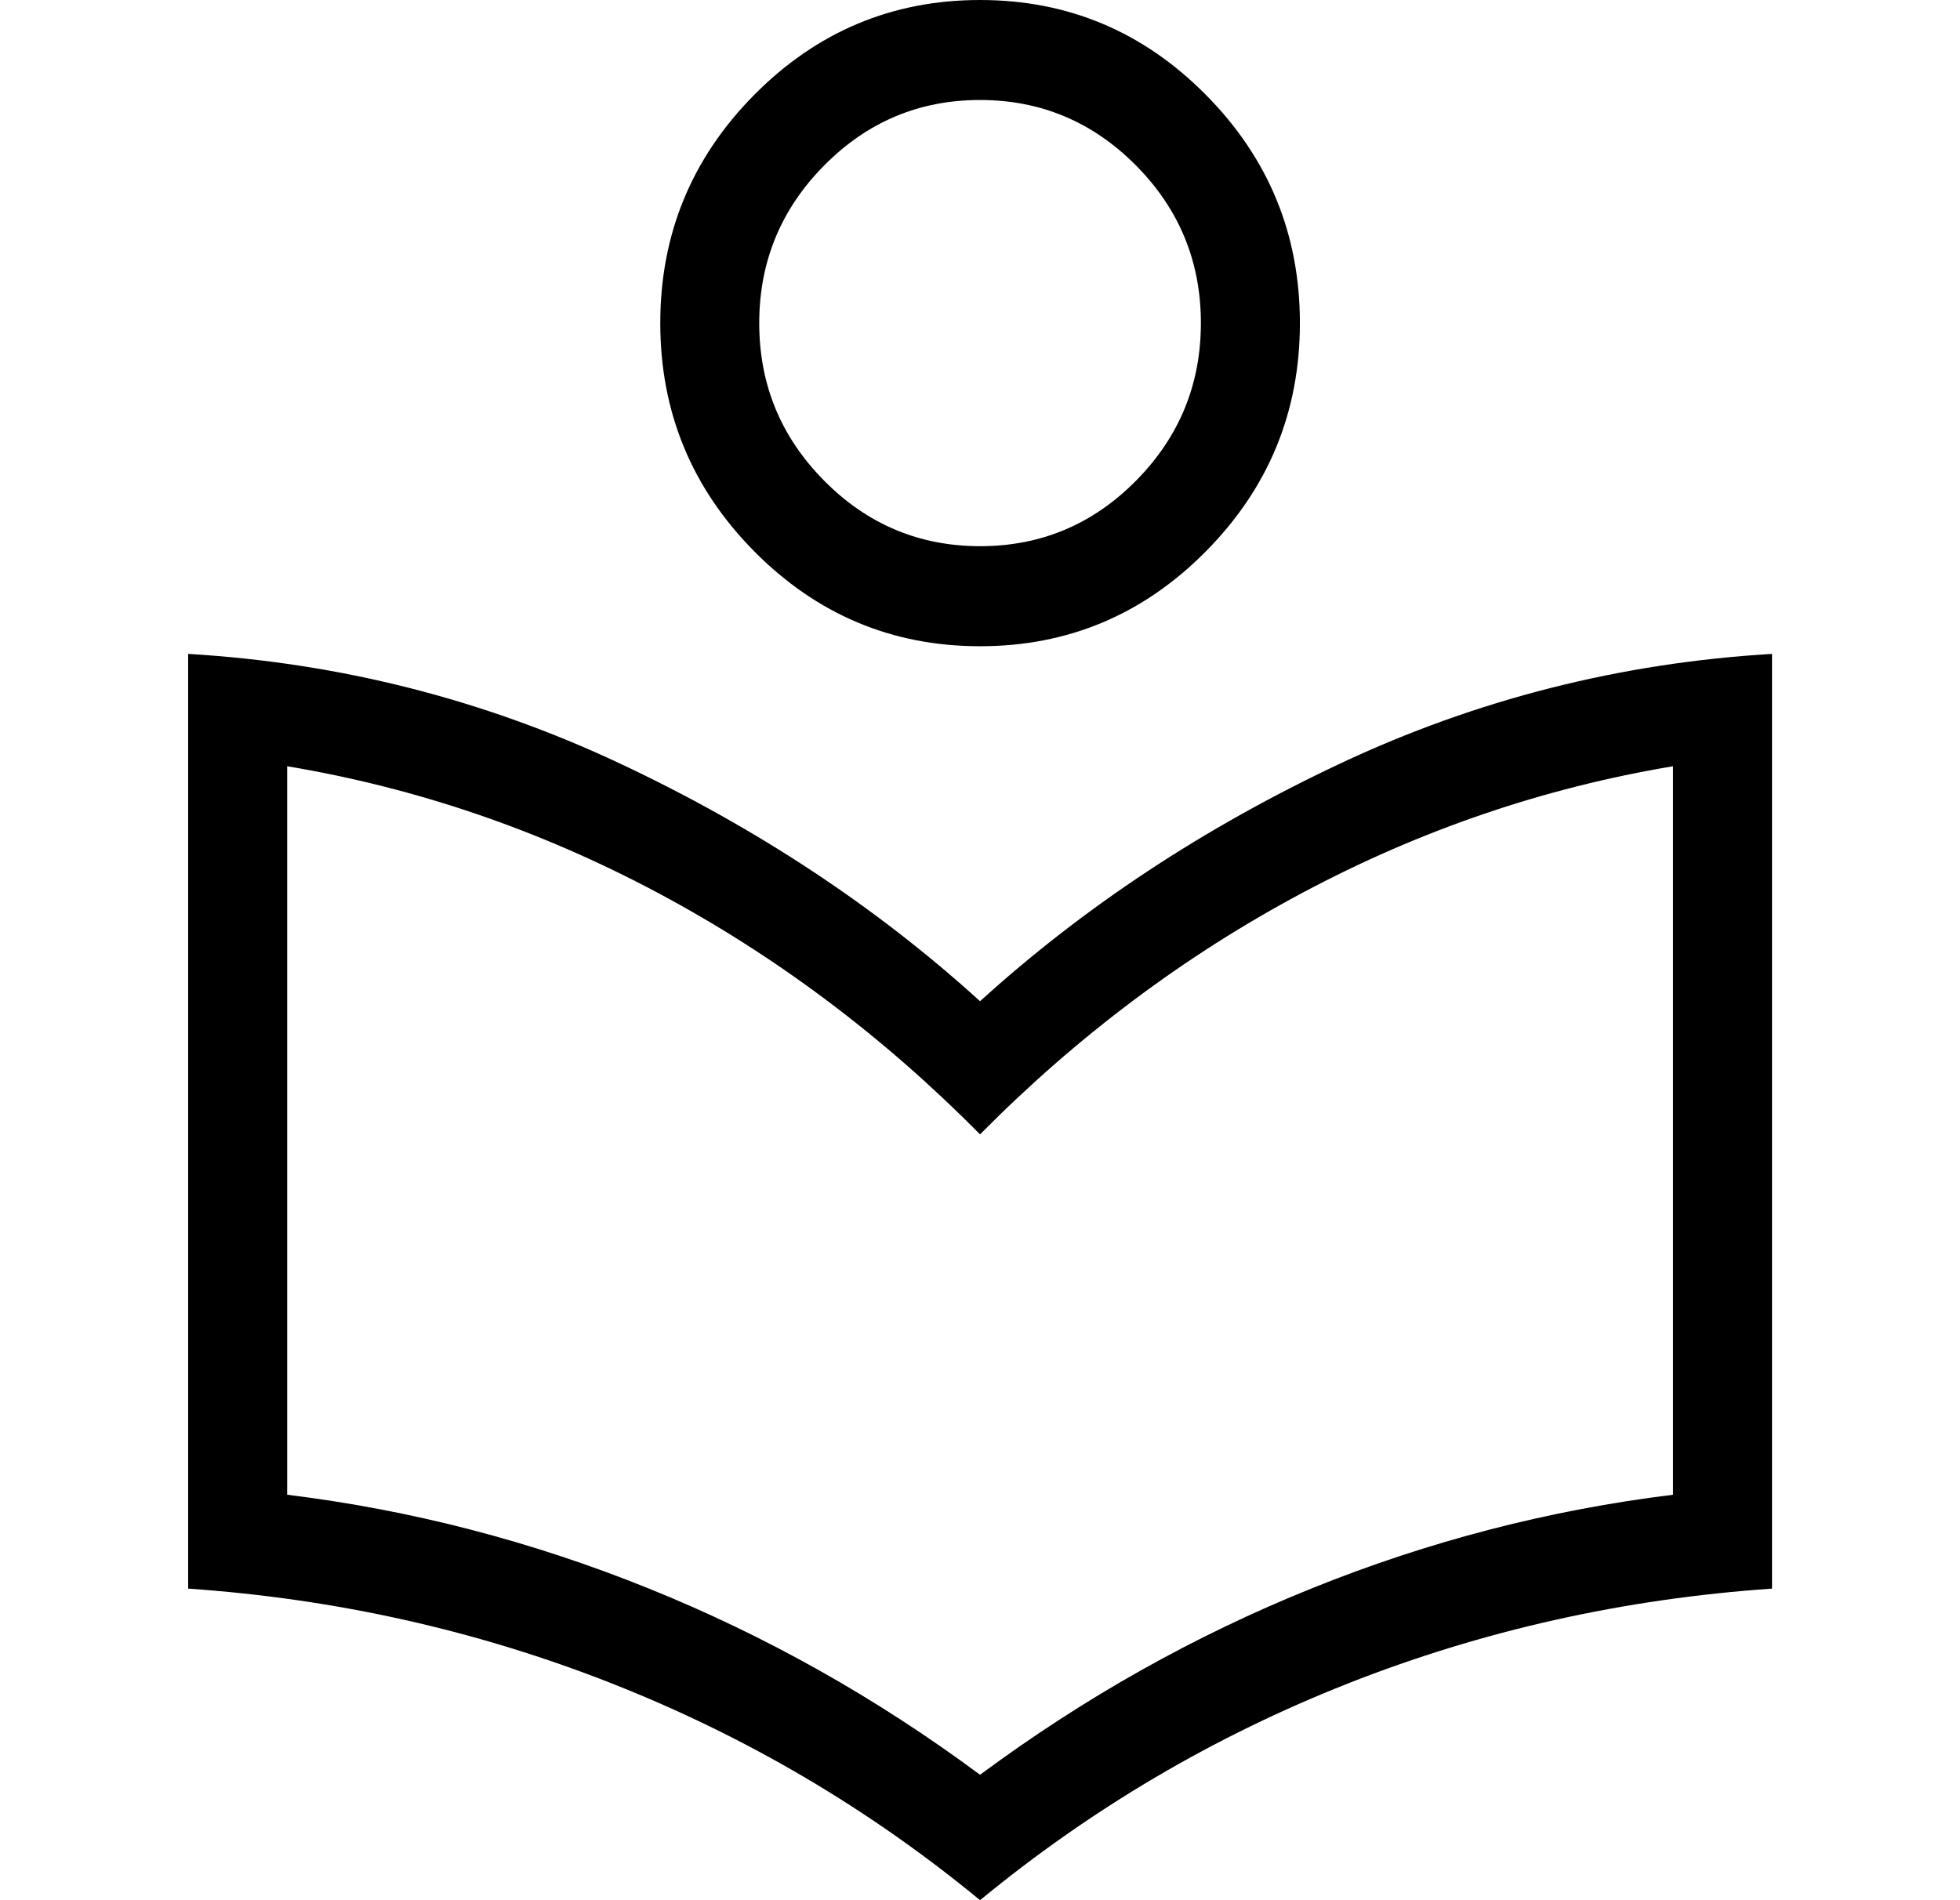 <svg xmlns="http://www.w3.org/2000/svg" width="33" height="32" viewBox="0 0 33 32" fill="none">
    <path d="M16.501 32C14.63 30.458 12.562 29.241 10.299 28.349C8.036 27.458 5.659 26.925 3.168 26.753V11.012C5.717 11.163 8.139 11.778 10.434 12.856C12.729 13.935 14.751 15.27 16.501 16.861C18.251 15.27 20.274 13.935 22.569 12.856C24.863 11.778 27.285 11.163 29.835 11.012V26.753C27.337 26.925 24.958 27.458 22.698 28.349C20.439 29.241 18.373 30.458 16.501 32ZM16.501 29.888C18.251 28.59 20.112 27.544 22.085 26.749C24.057 25.953 26.085 25.428 28.168 25.172V12.904C25.991 13.268 23.912 13.978 21.933 15.033C19.953 16.088 18.142 17.444 16.501 19.103C14.86 17.444 13.05 16.088 11.07 15.033C9.09 13.978 7.012 13.268 4.835 12.904V25.172C6.918 25.428 8.946 25.953 10.918 26.749C12.89 27.544 14.751 28.59 16.501 29.888ZM16.501 10.883C15.021 10.883 13.753 10.35 12.698 9.284C11.644 8.218 11.117 6.937 11.117 5.441C11.117 3.945 11.644 2.664 12.698 1.598C13.753 0.533 15.021 0 16.501 0C17.982 0 19.25 0.533 20.304 1.598C21.359 2.664 21.886 3.945 21.886 5.441C21.886 6.937 21.359 8.218 20.304 9.284C19.25 10.35 17.982 10.883 16.501 10.883ZM16.503 9.198C17.525 9.198 18.401 8.83 19.128 8.094C19.855 7.358 20.219 6.474 20.219 5.44C20.219 4.406 19.855 3.522 19.127 2.787C18.398 2.052 17.523 1.684 16.5 1.684C15.477 1.684 14.602 2.052 13.875 2.788C13.147 3.524 12.783 4.409 12.783 5.442C12.783 6.476 13.148 7.36 13.876 8.095C14.604 8.831 15.48 9.198 16.503 9.198Z" fill="black"/>
</svg>